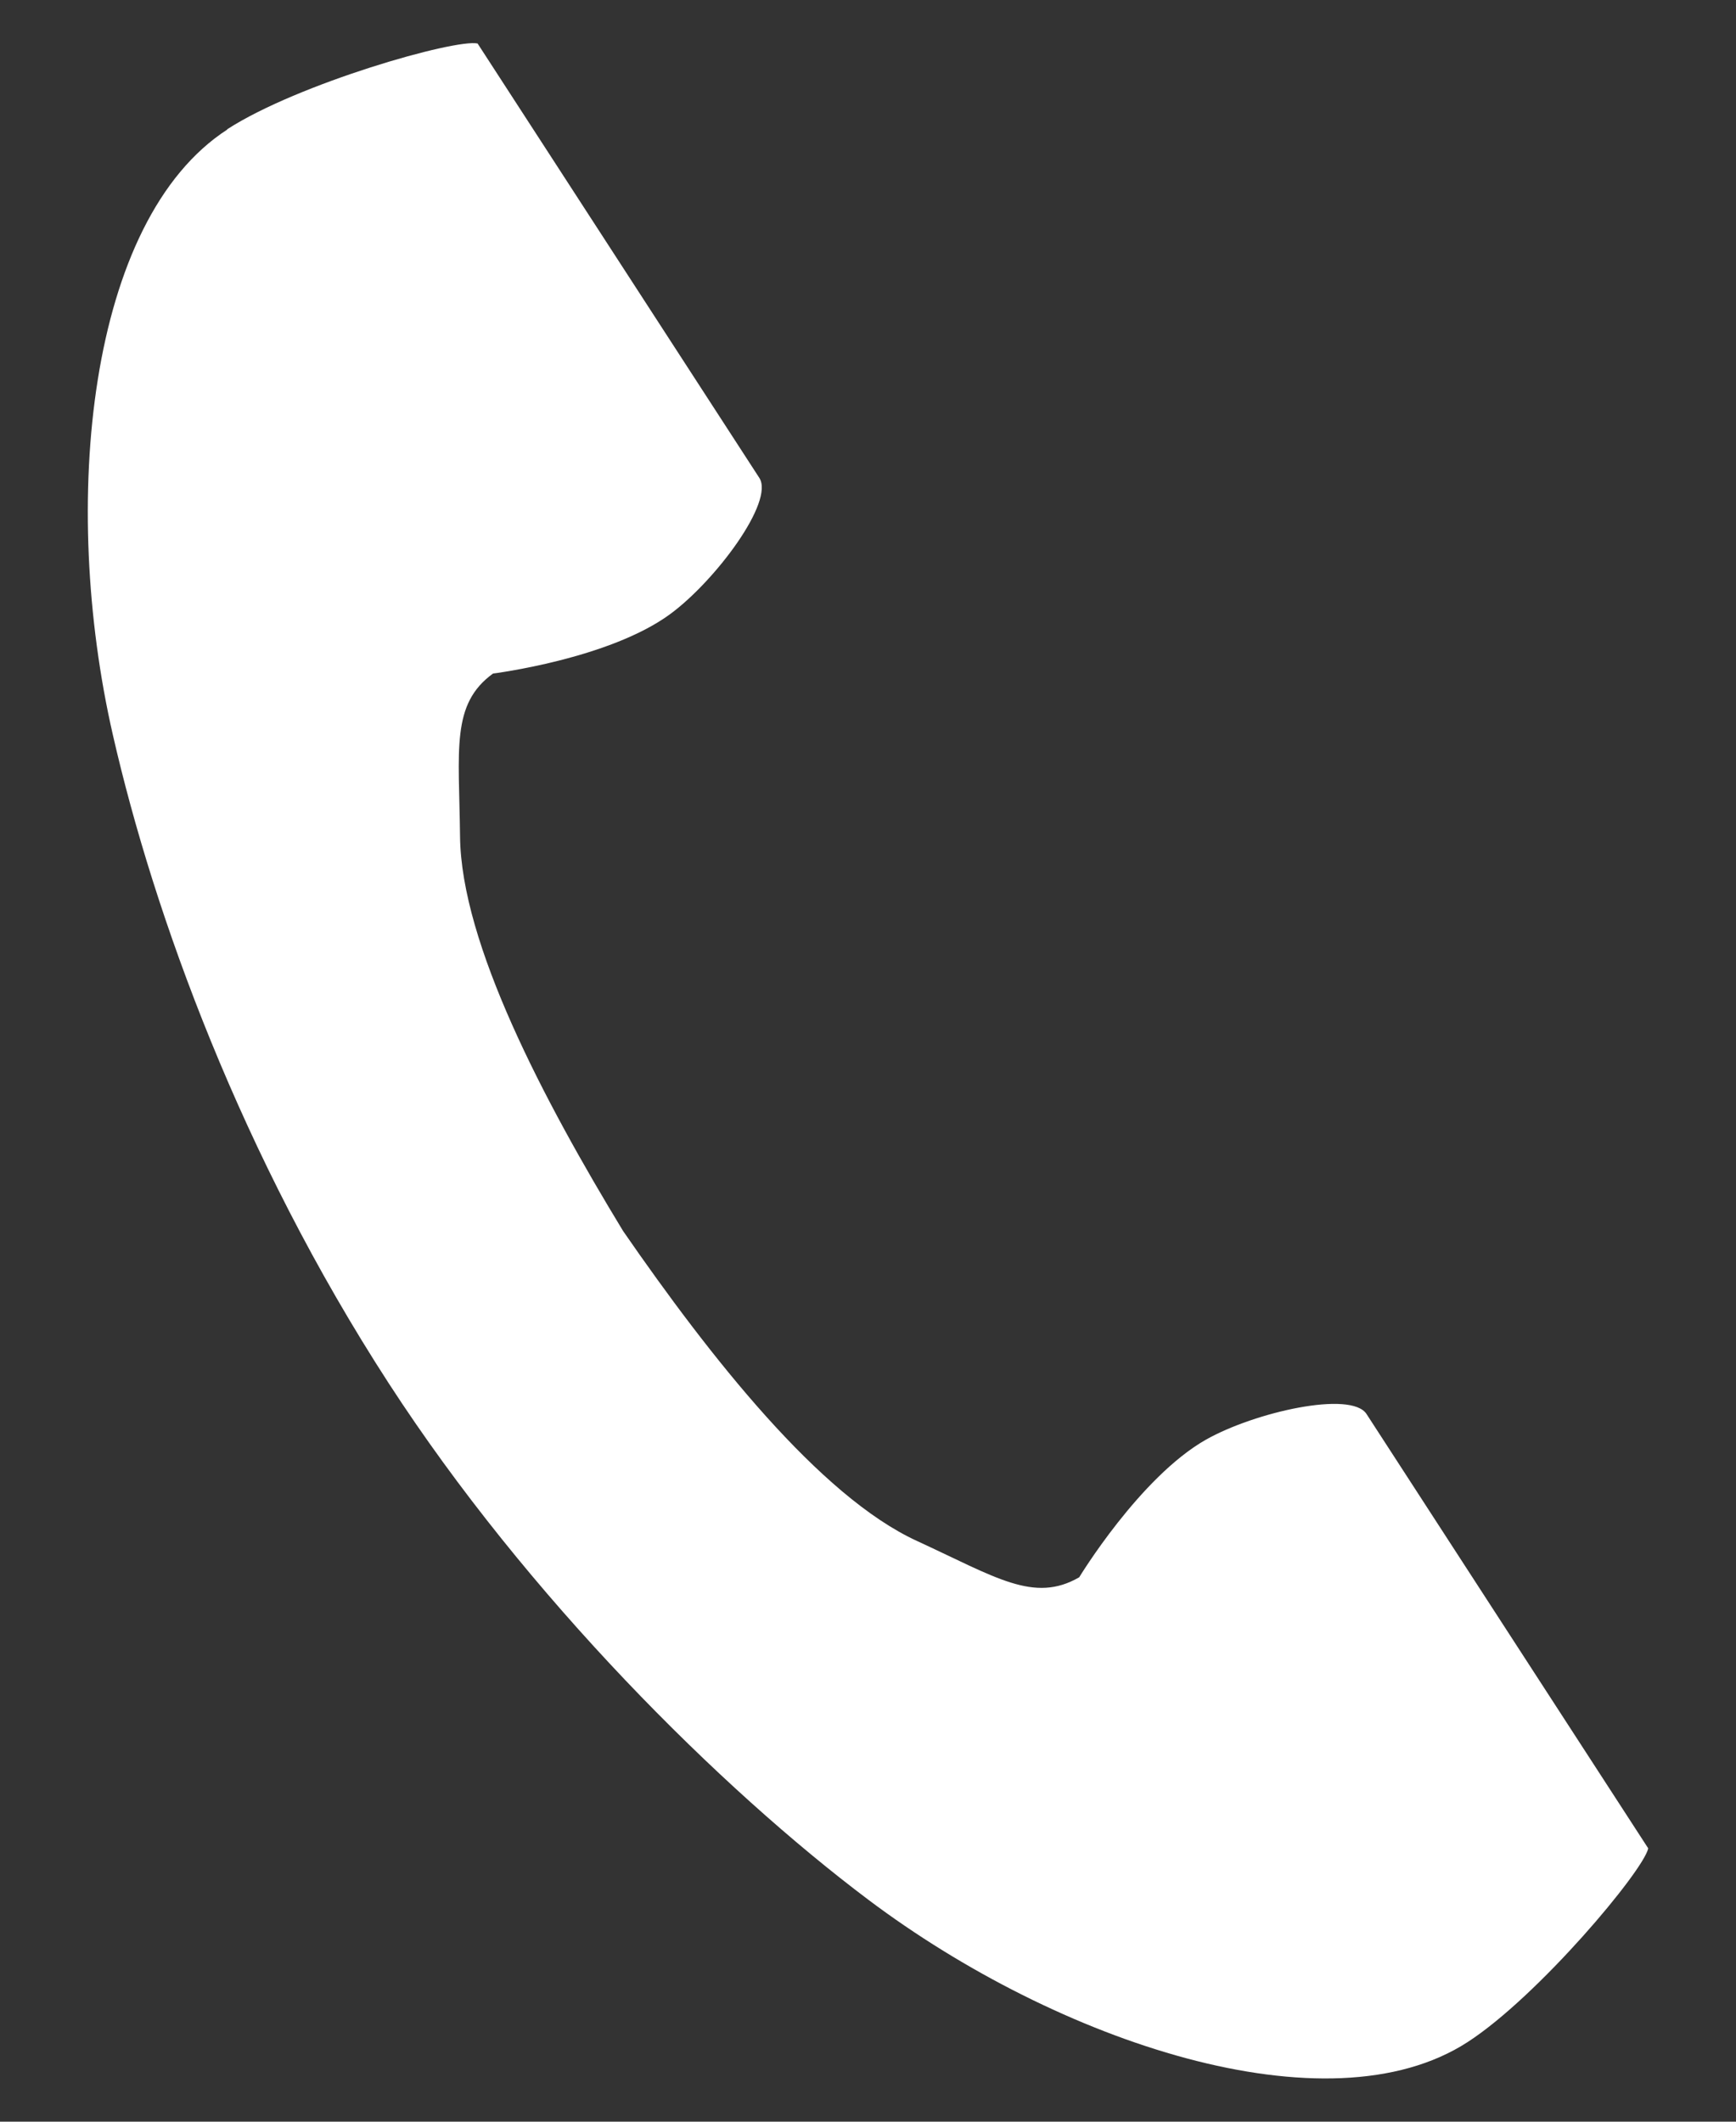 <?xml version="1.0" encoding="UTF-8"?><svg xmlns="http://www.w3.org/2000/svg" viewBox="0 0 18 22"><rect x="0" y="0" width="18" height="22" fill="#333333" stroke="none"/><defs><style>.cls-2{fill:#fff;}</style></defs><path class="cls-2" d="M2.357,1.343c-1.45.94-1.735,3.88-1.187,6.276.426,1.866,1.333,4.368,2.861,6.725,1.438,2.217,3.444,4.205,4.973,5.355,1.964,1.477,4.764,2.416,6.214,1.475.733-.475,1.822-1.775,1.872-2.008,0,0-.639-.985-.779-1.201l-2.142-3.303c-.159-.245-1.157-.021-1.665.266-.684.388-1.314,1.427-1.314,1.427-.469.271-.862.001-1.683-.377-1.009-.464-2.143-1.906-3.046-3.213-.825-1.357-1.679-2.981-1.691-4.091-.01-.903-.096-1.372.342-1.69,0,0,1.206-.151,1.839-.618.469-.346,1.081-1.166.922-1.411l-2.142-3.303c-.14-.216-.779-1.201-.779-1.201-.233-.05-1.863.415-2.597.89Z"/></svg>